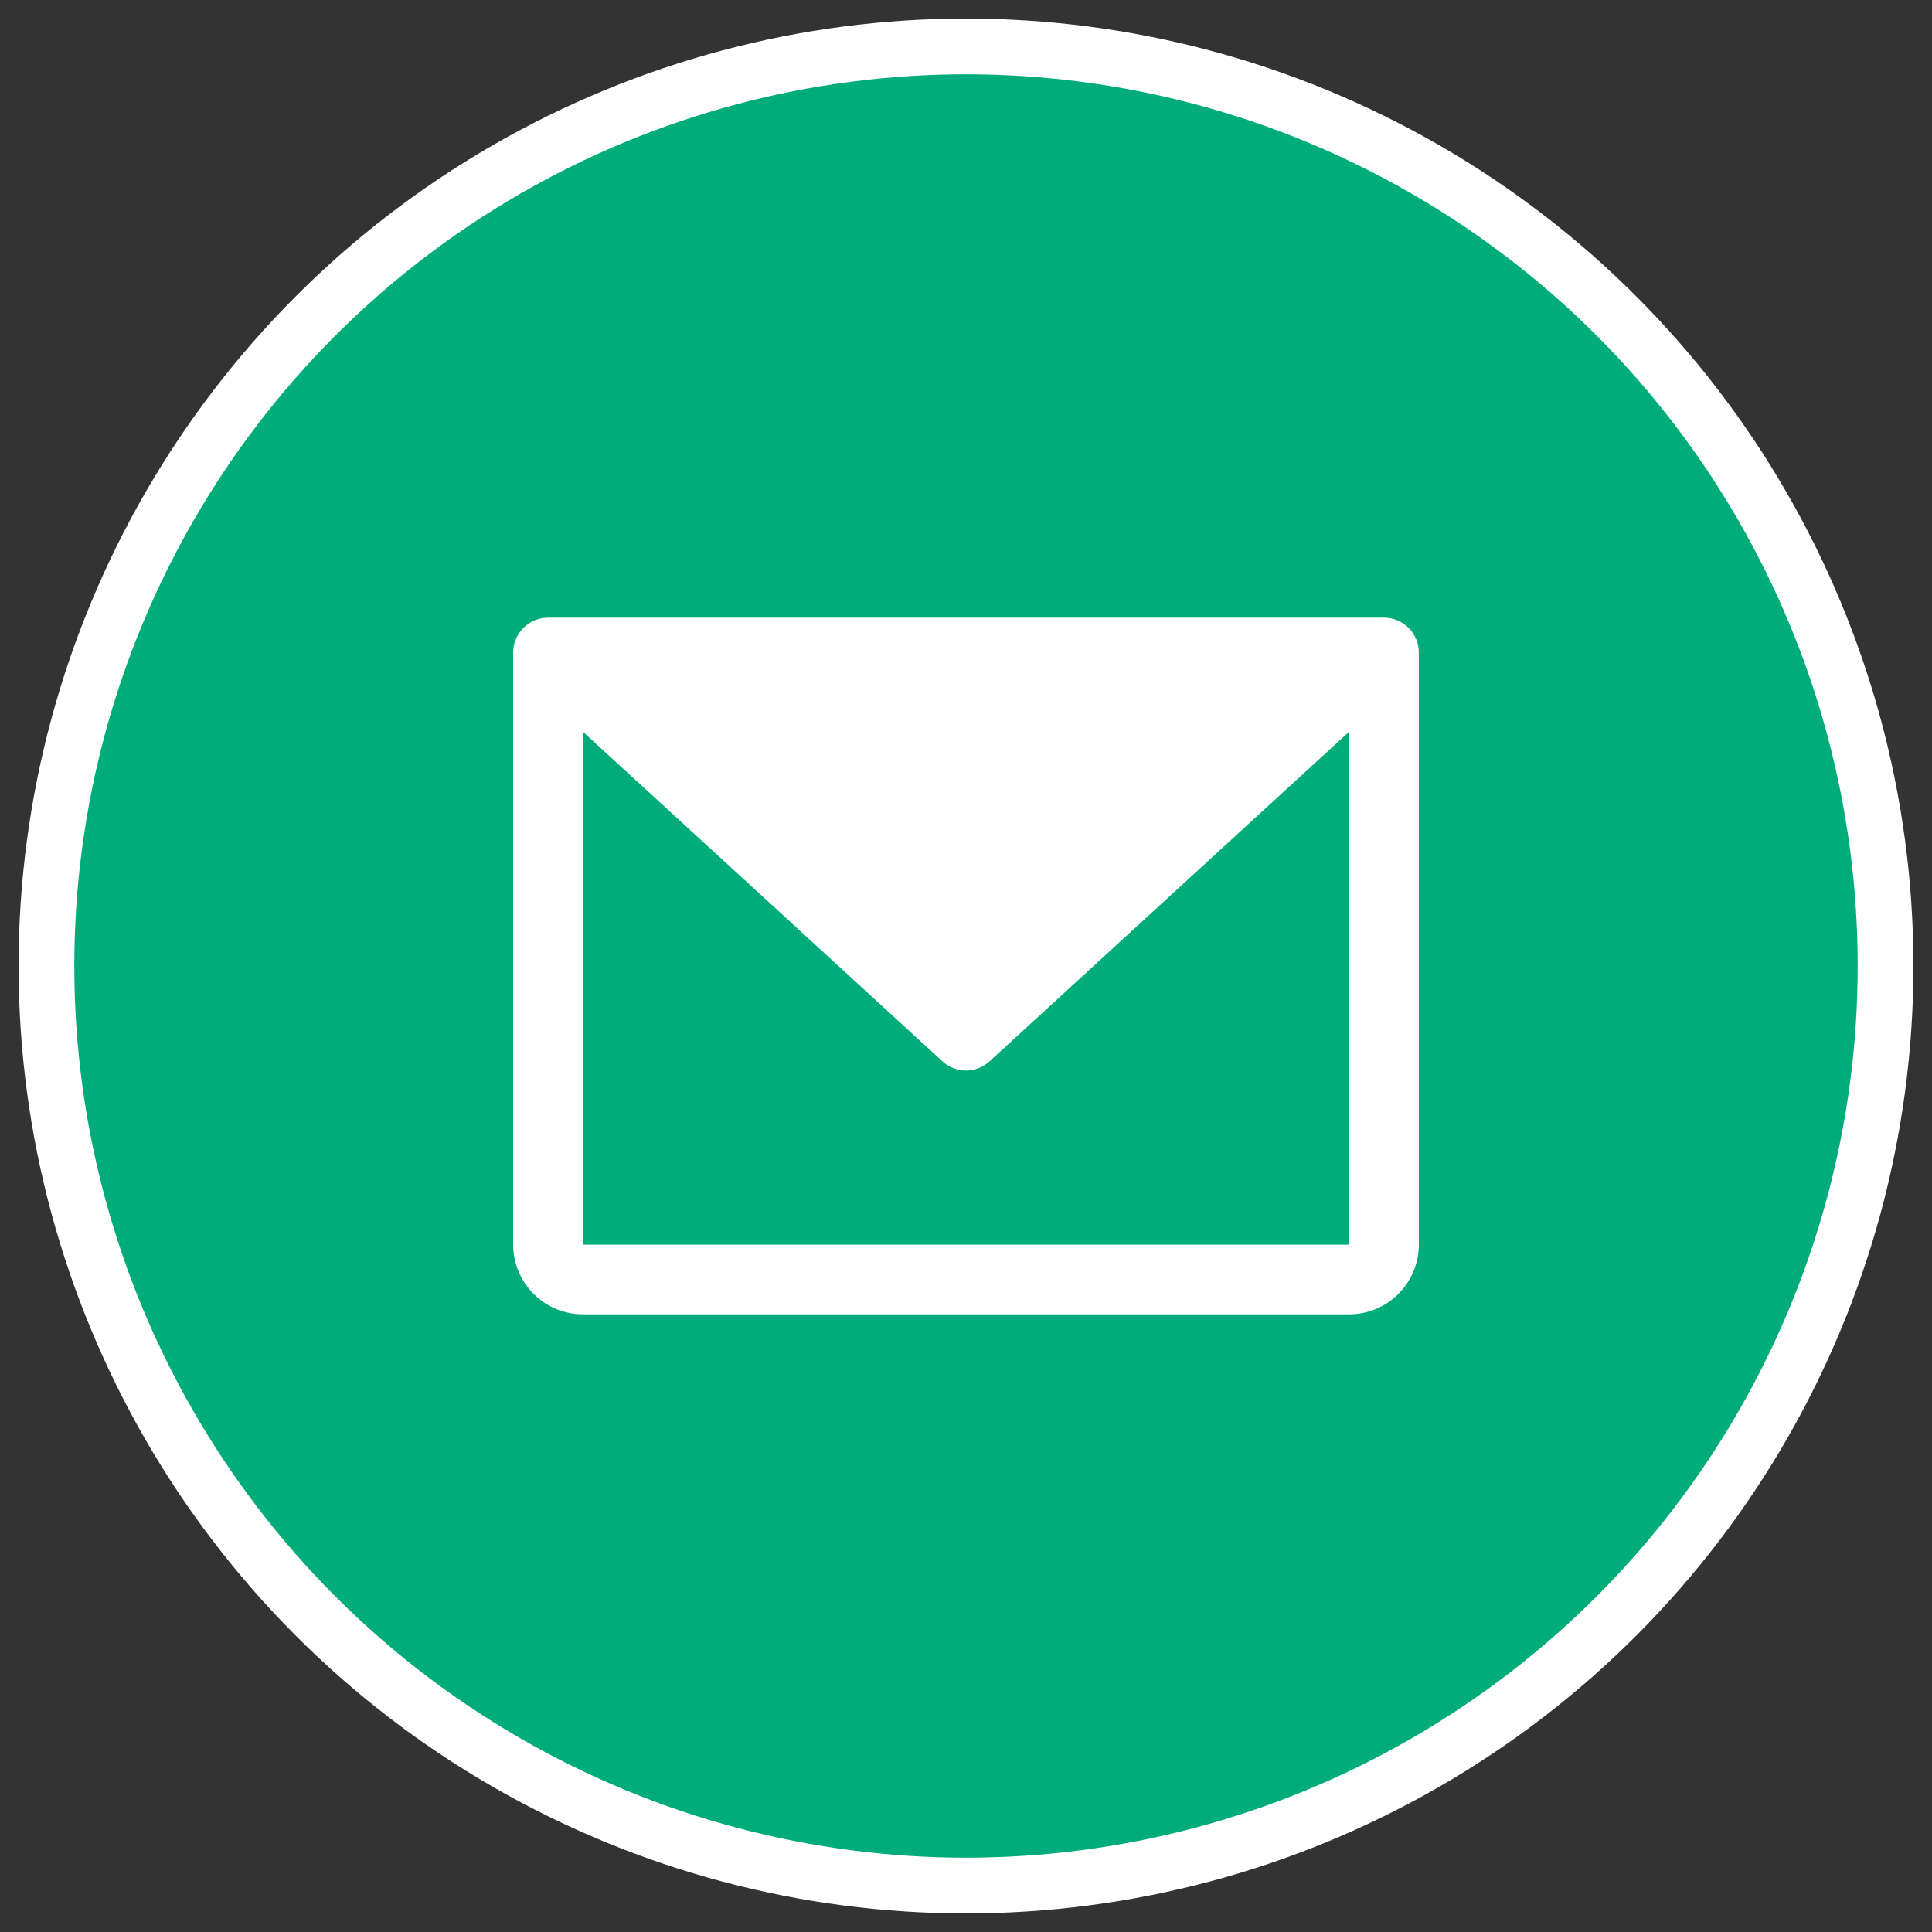 <svg width="52" height="52" viewBox="0 0 52 52" fill="none" xmlns="http://www.w3.org/2000/svg">
<rect x="0" y="0" width="52" height="52" fill="#333333" stroke="none"/>
<circle cx="26" cy="26" r="24.75" fill="#00AC79" stroke="white" stroke-width="1.5"/>
<path d="M37.25 16.625H14.75C14.501 16.625 14.263 16.724 14.087 16.9C13.911 17.075 13.812 17.314 13.812 17.562V33.5C13.812 33.997 14.01 34.474 14.362 34.826C14.713 35.178 15.19 35.375 15.688 35.375H36.312C36.81 35.375 37.287 35.178 37.638 34.826C37.99 34.474 38.188 33.997 38.188 33.5V17.562C38.188 17.314 38.089 17.075 37.913 16.9C37.737 16.724 37.499 16.625 37.25 16.625ZM36.312 33.5H15.688V19.694L25.366 28.566C25.539 28.725 25.765 28.813 26 28.813C26.235 28.813 26.461 28.725 26.634 28.566L36.312 19.694V33.5Z" fill="white"/>
</svg>
